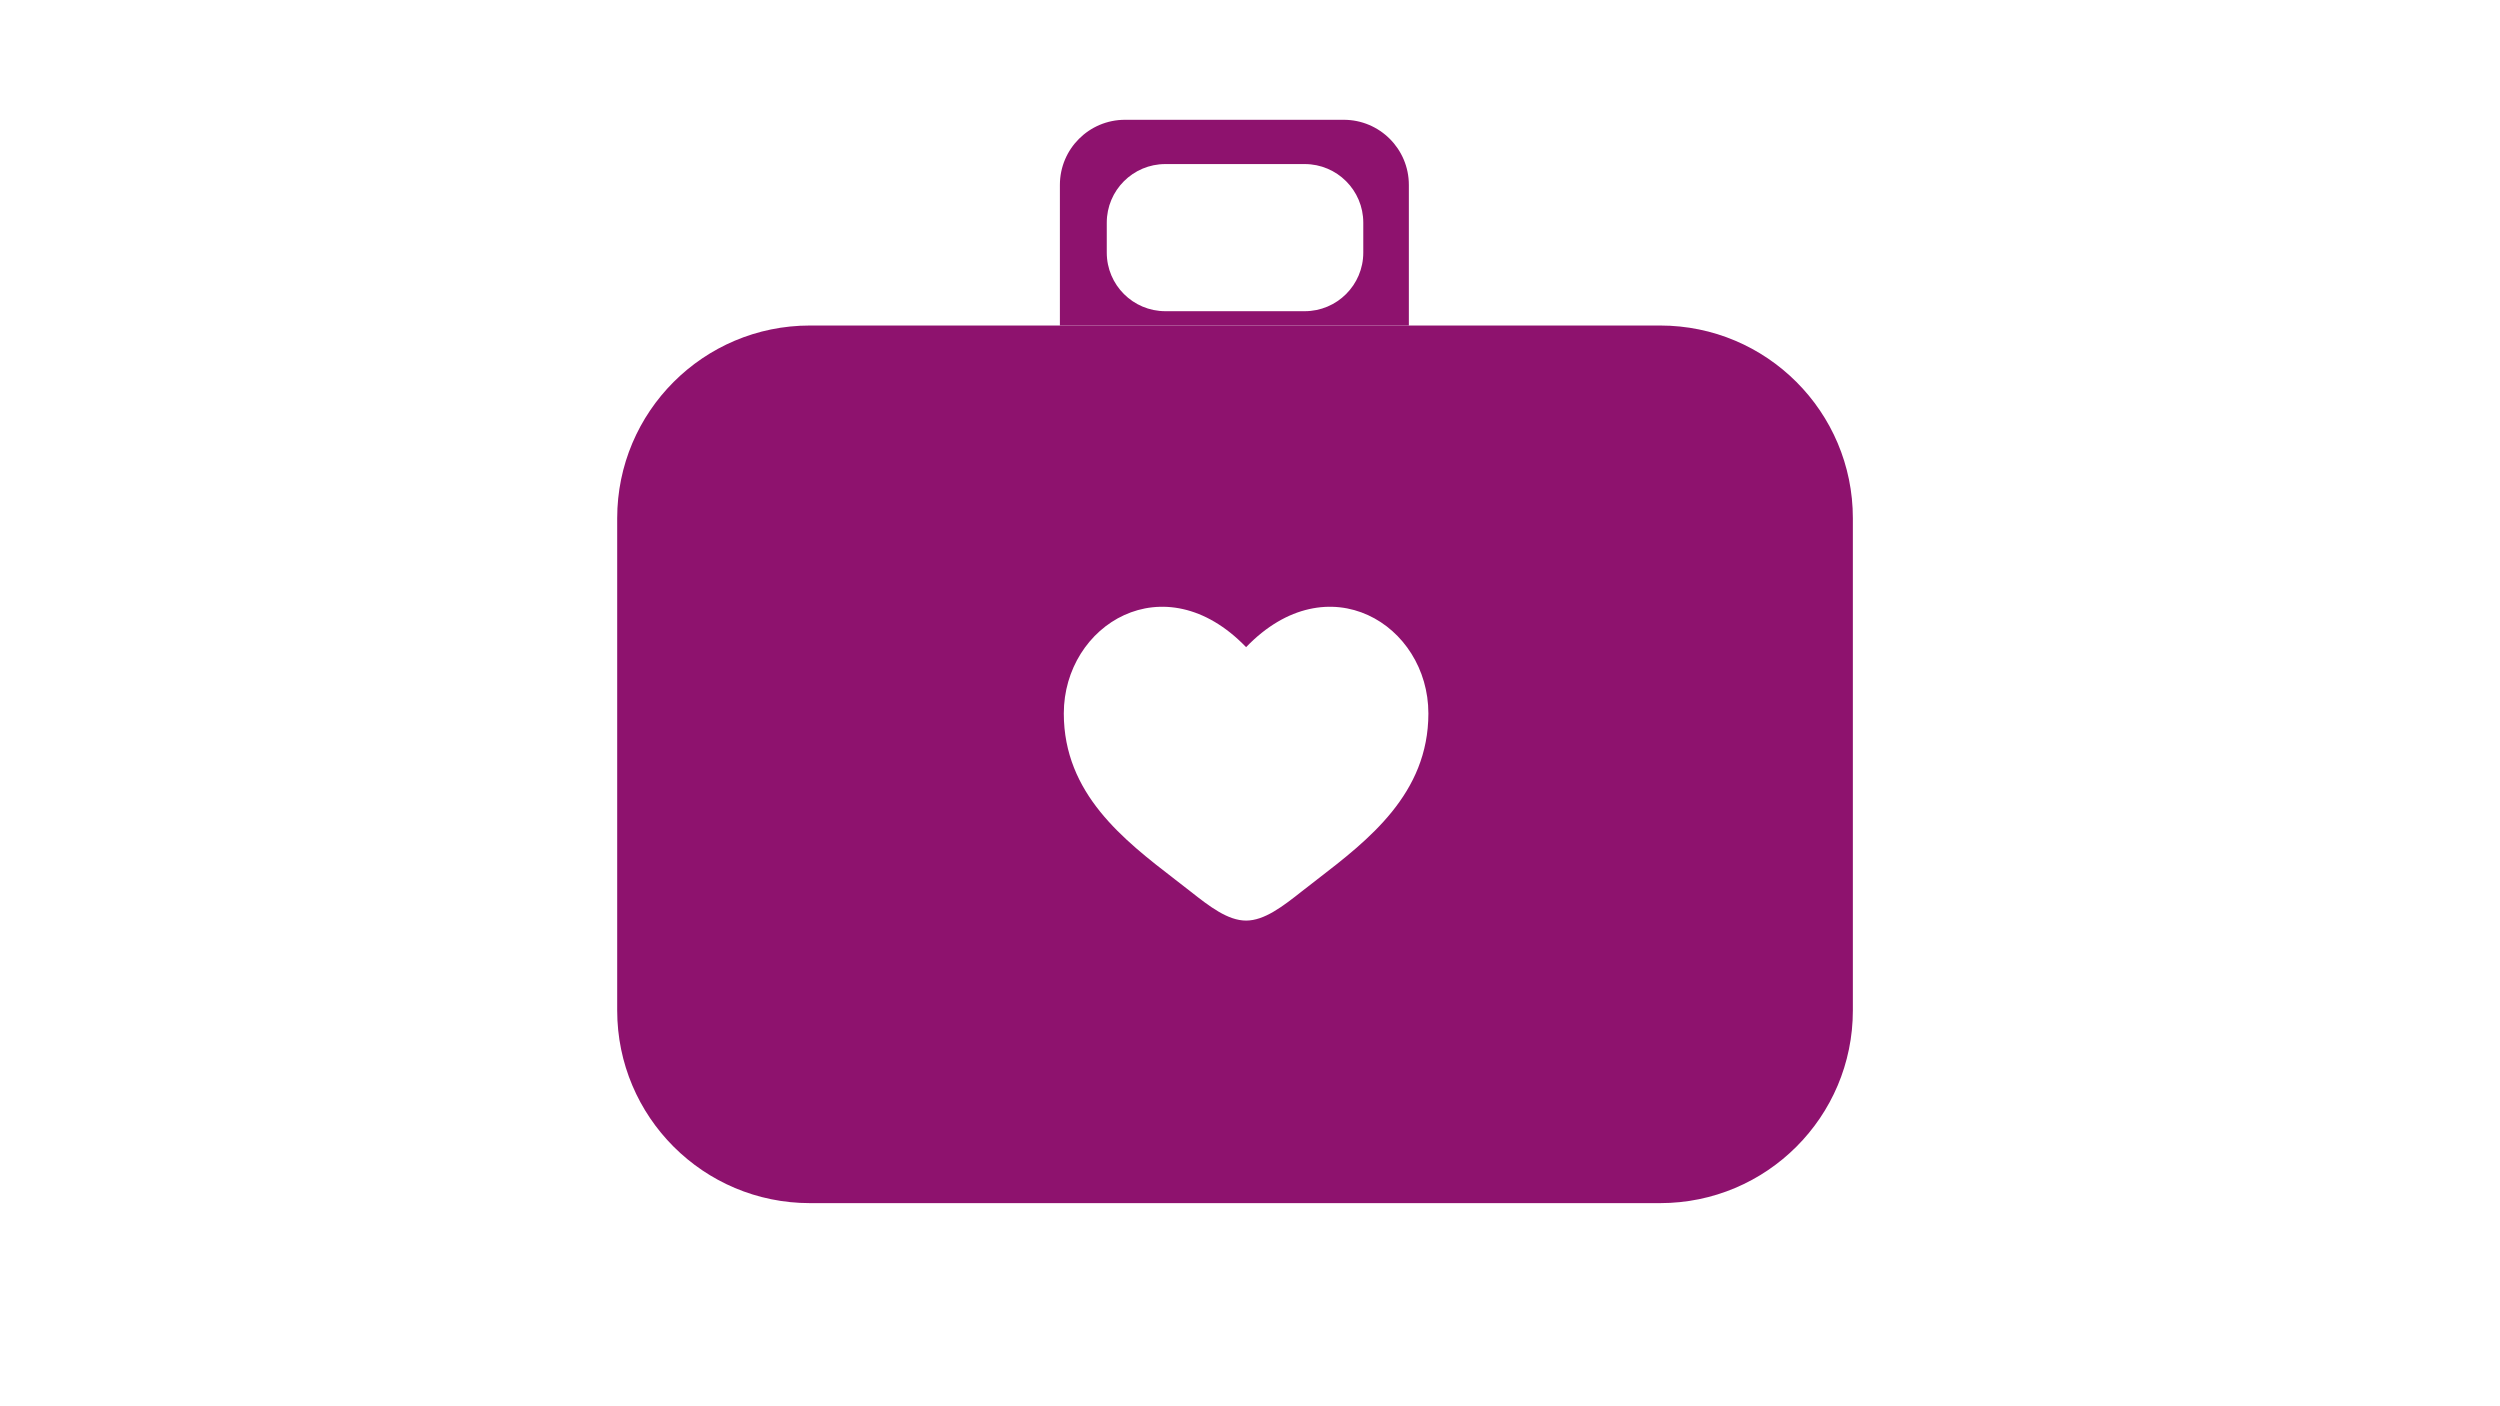 <svg width="1920" height="1080" viewBox="0 0 1920 1080" fill="none" xmlns="http://www.w3.org/2000/svg">
<path fill-rule="evenodd" clip-rule="evenodd" d="M864 92C836.386 92 814 114.386 814 142V250H1082V142C1082 114.386 1059.61 92 1032 92H864ZM895 126C870.147 126 850 146.147 850 171V194C850 218.853 870.147 239 895 239H1002C1026.85 239 1047 218.853 1047 194V171C1047 146.147 1026.85 126 1002 126H895Z" fill="#8E126E"/>
<path fill-rule="evenodd" clip-rule="evenodd" d="M622 250C540.262 250 474 316.262 474 398V776C474 857.738 540.262 924 622 924H1275C1356.74 924 1423 857.738 1423 776V398C1423 316.262 1356.74 250 1275 250H622ZM902.487 675.467C863.174 645.177 817 609.601 817 547.931C817 479.85 894.002 431.568 957 497.02C1020 431.568 1097 479.85 1097 547.931C1097 609.601 1050.83 645.177 1011.51 675.467C1007.43 678.615 1003.41 681.706 999.536 684.764C985 696.223 971 707.011 957 707.011C943 707.011 929 696.223 914.464 684.764C910.586 681.706 906.574 678.615 902.487 675.467Z" fill="#8E126E"/>
</svg>
